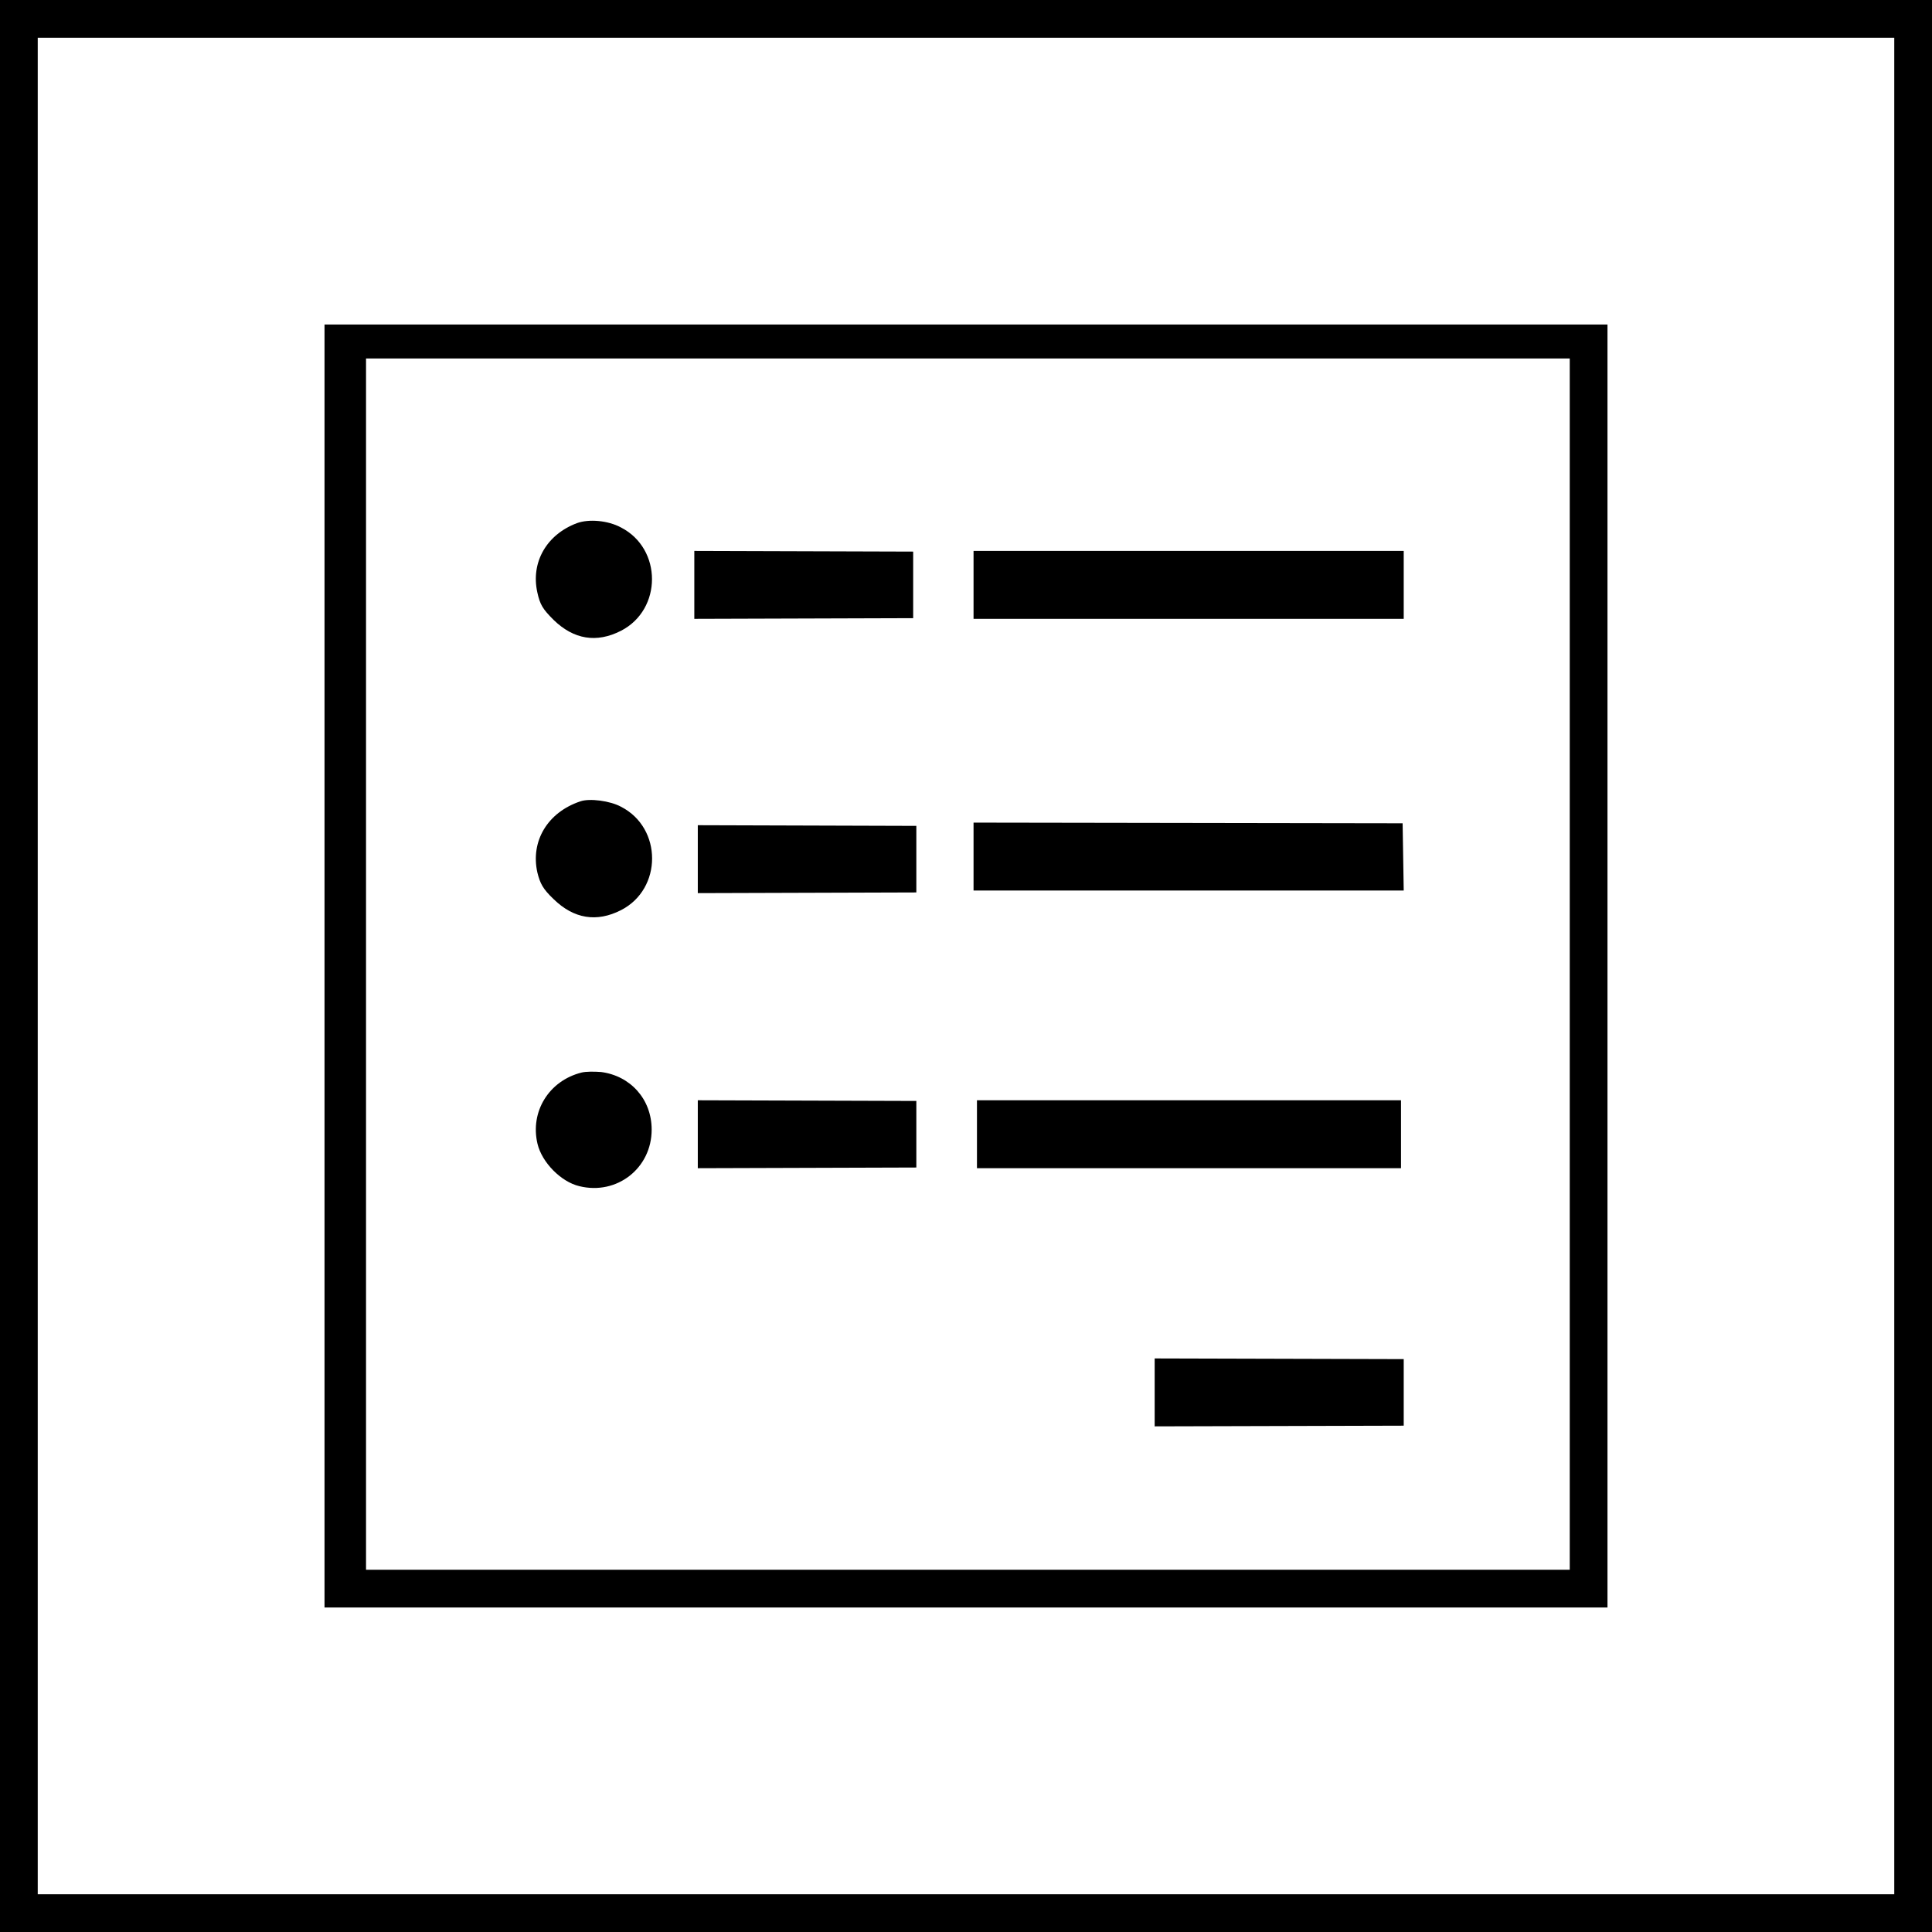 <svg width="256" height="256" viewBox="0 0 256 256" fill="none" xmlns="http://www.w3.org/2000/svg">
<rect x="2.5" y="2.5" width="251" height="251" stroke="#2563EB" style="stroke:#2563EB;stroke:color(display-p3 0.145 0.388 0.922);stroke-opacity:1;" stroke-width="5"/>
<path d="M43 128V213H128H213V128V43H128H43V128ZM208 137.5V208H128H48.5V128V47.5H132H208V137.5Z" fill="#2563EB" style="fill:#2563EB;fill:color(display-p3 0.145 0.388 0.922);fill-opacity:1;"/>
<path d="M76.451 69.318C72.418 70.831 70.329 74.504 71.193 78.466C71.553 80.123 71.913 80.699 73.354 82.14C76.019 84.733 79.045 85.237 82.286 83.581C87.761 80.771 87.761 72.704 82.286 69.894C80.557 68.958 78.036 68.742 76.451 69.318Z" fill="#2563EB" style="fill:#2563EB;fill:color(display-p3 0.145 0.388 0.922);fill-opacity:1;"/>
<path d="M129 77.5V82H157.5H186V77.5V73H157.5H129V77.5Z" fill="#2563EB" style="fill:#2563EB;fill:color(display-p3 0.145 0.388 0.922);fill-opacity:1;"/>
<path d="M92 77.5V82L106.5 81.955L121 81.91V77.5V73.09L106.5 73.045L92 73V77.5Z" fill="#2563EB" style="fill:#2563EB;fill:color(display-p3 0.145 0.388 0.922);fill-opacity:1;"/>
<path d="M76.897 106.185C72.575 107.626 70.27 111.443 71.207 115.621C71.567 117.062 71.927 117.782 73.368 119.151C76.033 121.744 79.058 122.248 82.3 120.592C87.775 117.782 87.775 109.715 82.3 106.905C80.859 106.113 78.122 105.753 76.897 106.185Z" fill="#2563EB" style="fill:#2563EB;fill:color(display-p3 0.145 0.388 0.922);fill-opacity:1;"/>
<path d="M129 113.477V118H157.5H186L185.927 113.523L185.854 109.09L157.427 109.045L129 109V113.477Z" fill="#2563EB" style="fill:#2563EB;fill:color(display-p3 0.145 0.388 0.922);fill-opacity:1;"/>
<path d="M92.462 113.844V118.344L106.941 118.299L121.42 118.254V113.844V109.434L106.941 109.389L92.462 109.344V113.844Z" fill="#2563EB" style="fill:#2563EB;fill:color(display-p3 0.145 0.388 0.922);fill-opacity:1;"/>
<path d="M153 184.5V189L169.5 188.955L186 188.91V184.5V180.09L169.5 180.045L153 180V184.5Z" fill="#2563EB" style="fill:#2563EB;fill:color(display-p3 0.145 0.388 0.922);fill-opacity:1;"/>
<path d="M77.056 142.119C72.734 143.2 70.213 147.306 71.221 151.556C71.798 154.005 74.319 156.598 76.768 157.174C81.738 158.399 86.349 154.797 86.349 149.683C86.349 145.649 83.539 142.552 79.649 142.047C78.713 141.975 77.632 141.975 77.056 142.119Z" fill="#2563EB" style="fill:#2563EB;fill:color(display-p3 0.145 0.388 0.922);fill-opacity:1;"/>
<path d="M129.453 150.292V154.792H157.547H185.64V150.292V145.792H157.547H129.453V150.292Z" fill="#2563EB" style="fill:#2563EB;fill:color(display-p3 0.145 0.388 0.922);fill-opacity:1;"/>
<path d="M92.462 150.292V154.792L106.941 154.747L121.42 154.702V150.292V145.882L106.941 145.837L92.462 145.792V150.292Z" fill="#2563EB" style="fill:#2563EB;fill:color(display-p3 0.145 0.388 0.922);fill-opacity:1;"/>
</svg>
